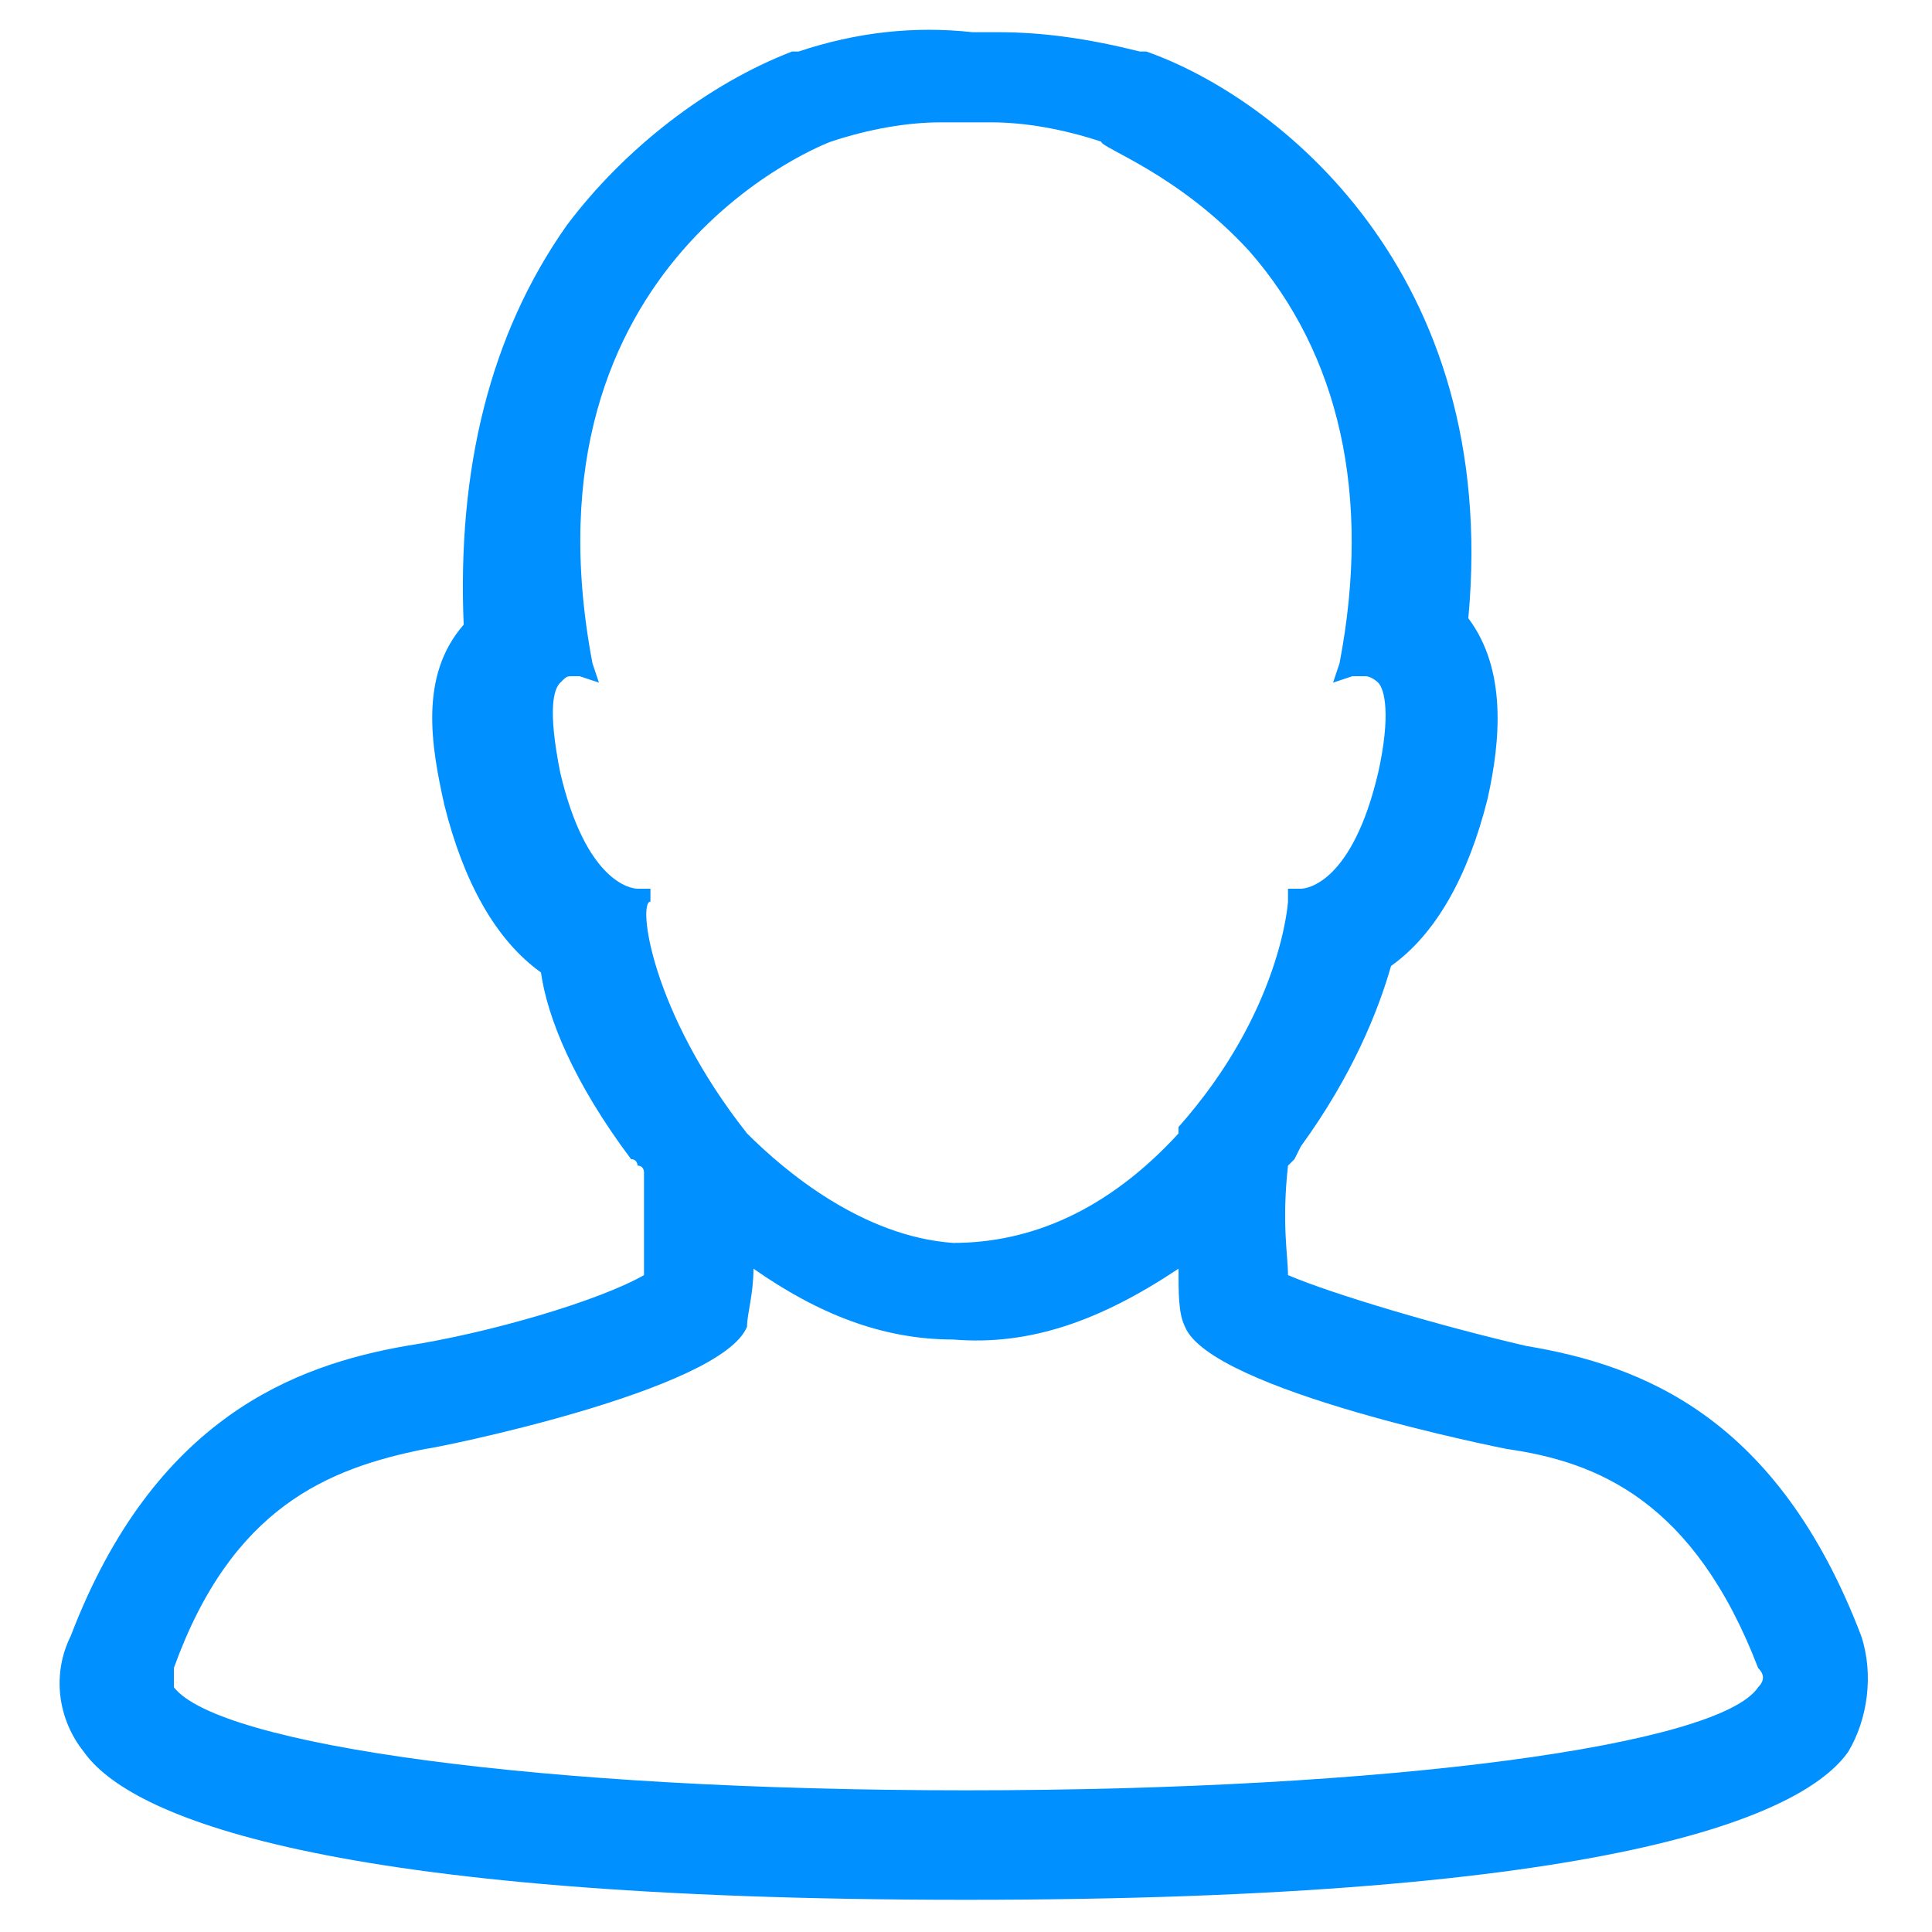 <?xml version="1.0" encoding="utf-8"?>
<!-- Generator: Adobe Illustrator 19.0.1, SVG Export Plug-In . SVG Version: 6.00 Build 0)  -->
<svg version="1.1" id="Warstwa_1" xmlns="http://www.w3.org/2000/svg" xmlns:xlink="http://www.w3.org/1999/xlink" x="0px" y="0px"
	 viewBox="0 0 30 30" style="enable-background:new 0 0 30 30;" xml:space="preserve">
<style type="text/css">
	.st0{fill:#0090FF;}
</style>
<path class="st0" d="M15,29.5c-10,0-13-1.3-13.7-2.3c-0.4-0.5-0.5-1.2-0.2-1.8c1.3-3.4,3.5-4.2,5.2-4.5c1.3-0.2,3-0.7,3.7-1.1
	c0-0.3,0-0.8,0-1.6c0,0,0-0.1-0.1-0.1c0,0,0-0.1-0.1-0.1c-0.9-1.2-1.3-2.2-1.4-2.9c-0.7-0.5-1.2-1.4-1.5-2.6c-0.2-0.9-0.4-2,0.3-2.8
	c0,0,0,0,0,0C7.1,7.3,7.6,5.2,8.8,3.5c0.9-1.2,2.2-2.2,3.5-2.7l0.1,0c0.9-0.3,1.8-0.4,2.7-0.3c0.1,0,0.3,0,0.4,0
	c0.7,0,1.4,0.1,2.2,0.3l0.1,0c2,0.7,5.5,3.4,5,8.8l0,0c0.6,0.8,0.5,1.9,0.3,2.8c-0.3,1.2-0.8,2.1-1.5,2.6c-0.2,0.7-0.6,1.7-1.4,2.8
	l0,0L20.1,18c0,0,0,0-0.1,0.1l0,0c-0.1,0.9,0,1.4,0,1.7c0.7,0.3,2.4,0.8,3.7,1.1c1.8,0.3,3.9,1.1,5.2,4.5v0c0.2,0.6,0.1,1.3-0.2,1.8
	C28,28.2,25,29.5,15,29.5z M11.7,19.7c0,0.4-0.1,0.7-0.1,0.9c-0.4,1-4.9,1.9-5,1.9c-1.5,0.3-3,0.9-3.9,3.4c0,0.1,0,0.2,0,0.3
	c0.7,0.9,5.7,1.6,12.3,1.6s11.7-0.7,12.3-1.6c0.1-0.1,0.1-0.2,0-0.3c-1-2.6-2.5-3.2-3.9-3.4c0,0-4.6-0.9-5-1.9
	c-0.1-0.2-0.1-0.5-0.1-0.9c-1.2,0.8-2.3,1.2-3.5,1.1C13.7,20.8,12.7,20.4,11.7,19.7z M11.6,17.6c0.6,0.6,1.8,1.6,3.2,1.7
	c1.2,0,2.4-0.5,3.5-1.7l0,0l0-0.1C19.9,15.7,20,14,20,14l0-0.2l0.2,0c0,0,0,0,0,0c0.1,0,0.8-0.1,1.2-1.8c0.2-0.9,0.1-1.3,0-1.4
	c0,0-0.1-0.1-0.2-0.1c-0.1,0-0.1,0-0.2,0l-0.3,0.1l0.1-0.3c0.5-2.6,0-4.8-1.4-6.4c-1.1-1.2-2.3-1.6-2.3-1.7
	c-0.6-0.2-1.2-0.3-1.7-0.3c-0.2,0-0.3,0-0.4,0l0,0l0,0c-0.1,0-0.3,0-0.4,0c-0.5,0-1.1,0.1-1.7,0.3c0,0-4.9,1.8-3.7,8.1l0.1,0.3
	l-0.3-0.1l0,0c0,0-0.1,0-0.1,0c-0.1,0-0.1,0-0.2,0.1c-0.1,0.1-0.2,0.4,0,1.4c0.4,1.7,1.1,1.8,1.2,1.8l0.2,0l0,0.2
	C9.9,14,10.1,15.7,11.6,17.6L11.6,17.6L11.6,17.6z"/>
</svg>
